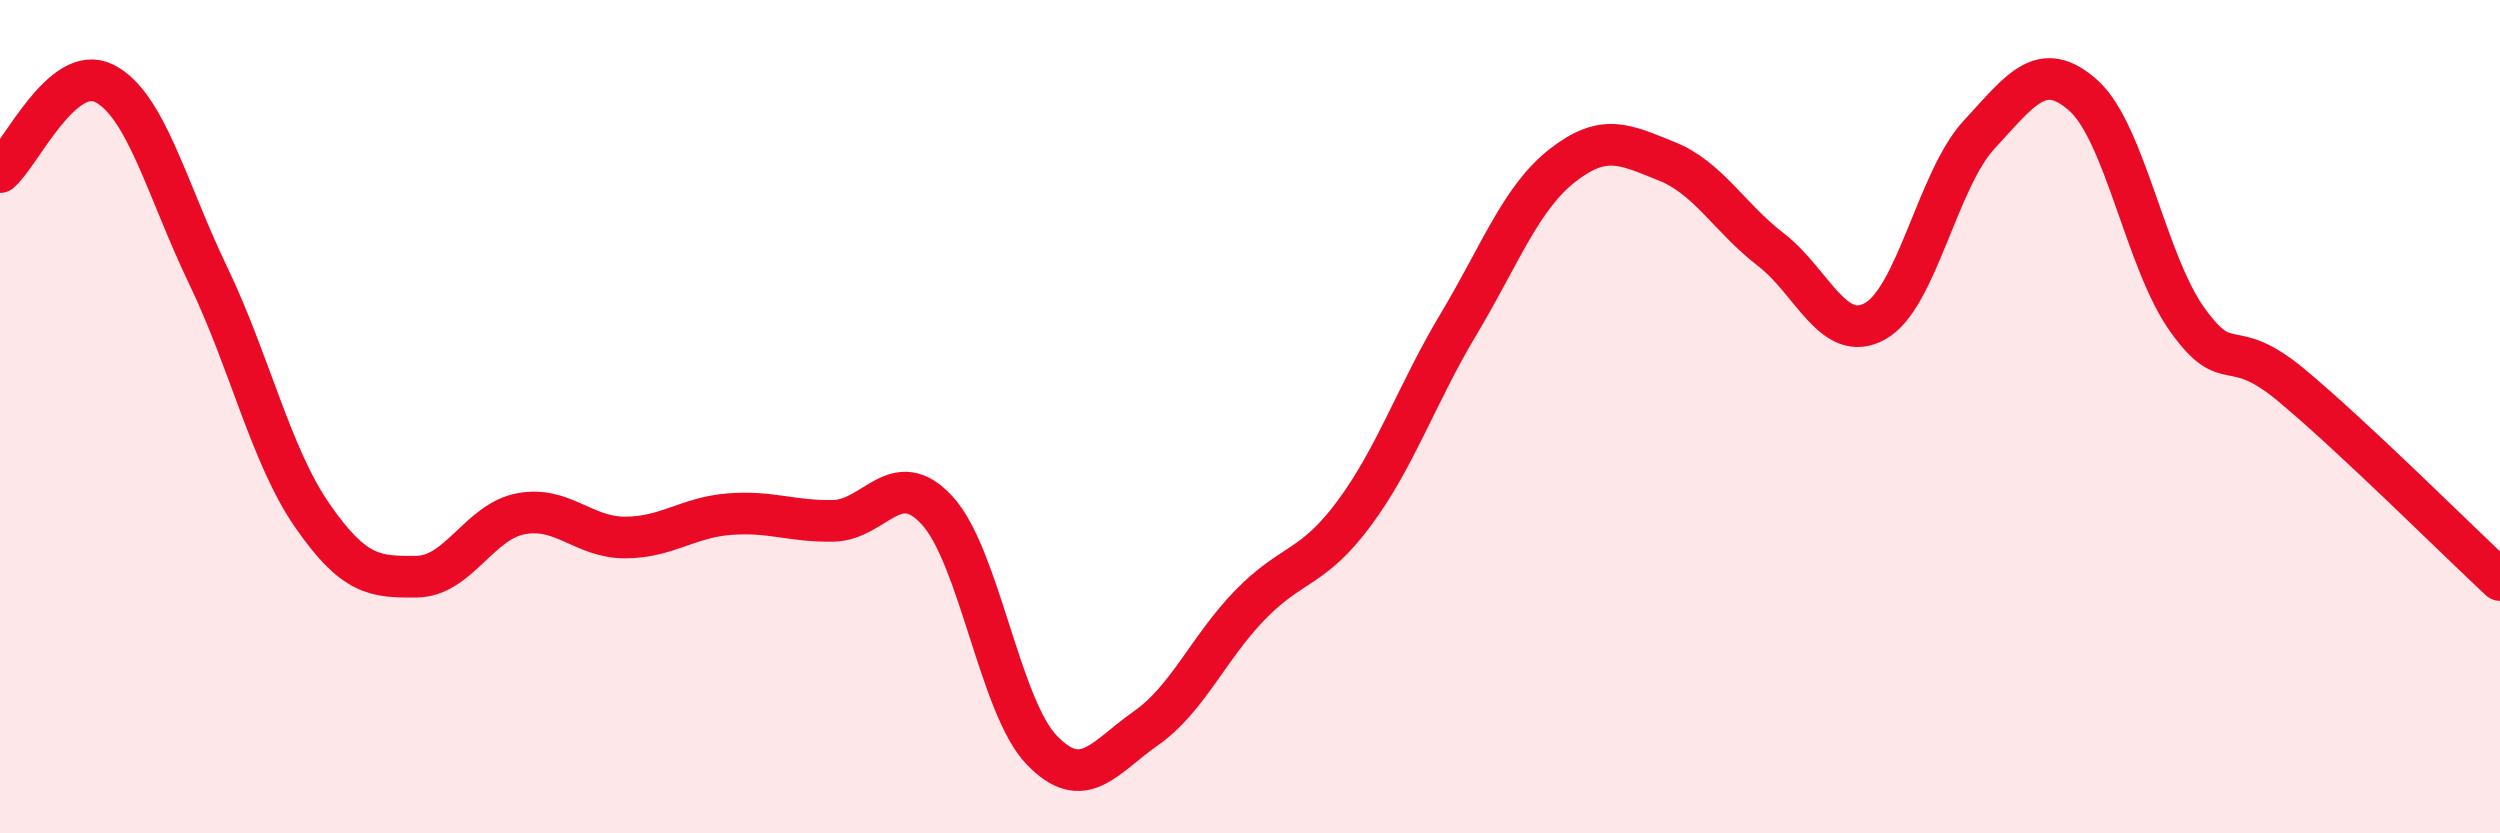 
    <svg width="60" height="20" viewBox="0 0 60 20" xmlns="http://www.w3.org/2000/svg">
      <path
        d="M 0,4.13 C 0.5,3.7 1.5,1.5 2.5,2 C 3.5,2.5 4,4.54 5,6.62 C 6,8.7 6.5,10.94 7.5,12.38 C 8.5,13.82 9,13.85 10,13.84 C 11,13.83 11.5,12.52 12.5,12.33 C 13.5,12.14 14,12.9 15,12.9 C 16,12.9 16.5,12.42 17.5,12.34 C 18.5,12.26 19,12.52 20,12.5 C 21,12.48 21.5,11.16 22.5,12.26 C 23.5,13.36 24,16.96 25,18 C 26,19.04 26.5,18.18 27.5,17.48 C 28.5,16.78 29,15.55 30,14.52 C 31,13.49 31.5,13.67 32.5,12.32 C 33.5,10.97 34,9.46 35,7.79 C 36,6.12 36.5,4.75 37.5,3.97 C 38.5,3.19 39,3.47 40,3.87 C 41,4.27 41.5,5.22 42.5,5.99 C 43.5,6.76 44,8.26 45,7.71 C 46,7.16 46.5,4.31 47.5,3.23 C 48.5,2.15 49,1.4 50,2.29 C 51,3.18 51.5,6.29 52.5,7.68 C 53.5,9.07 53.5,8 55,9.25 C 56.5,10.5 59,12.99 60,13.92L60 20L0 20Z"
        fill="#EB0A25"
        opacity="0.1"
        stroke-linecap="round"
        stroke-linejoin="round"
      />
      <path
        d="M 0,4.13 C 0.5,3.7 1.5,1.5 2.5,2 C 3.5,2.5 4,4.54 5,6.62 C 6,8.7 6.5,10.94 7.5,12.38 C 8.5,13.82 9,13.85 10,13.84 C 11,13.83 11.5,12.52 12.5,12.33 C 13.5,12.14 14,12.9 15,12.9 C 16,12.9 16.5,12.42 17.5,12.34 C 18.5,12.26 19,12.52 20,12.5 C 21,12.48 21.5,11.16 22.5,12.26 C 23.5,13.36 24,16.96 25,18 C 26,19.04 26.5,18.18 27.5,17.48 C 28.5,16.78 29,15.55 30,14.52 C 31,13.49 31.5,13.67 32.5,12.32 C 33.5,10.97 34,9.46 35,7.79 C 36,6.12 36.5,4.75 37.5,3.97 C 38.5,3.19 39,3.47 40,3.87 C 41,4.27 41.5,5.22 42.5,5.99 C 43.5,6.76 44,8.26 45,7.71 C 46,7.16 46.5,4.31 47.5,3.23 C 48.5,2.15 49,1.4 50,2.29 C 51,3.18 51.5,6.29 52.5,7.68 C 53.5,9.07 53.5,8 55,9.25 C 56.5,10.5 59,12.99 60,13.92"
        stroke="#EB0A25"
        stroke-width="1"
        fill="none"
        stroke-linecap="round"
        stroke-linejoin="round"
      />
    </svg>
  